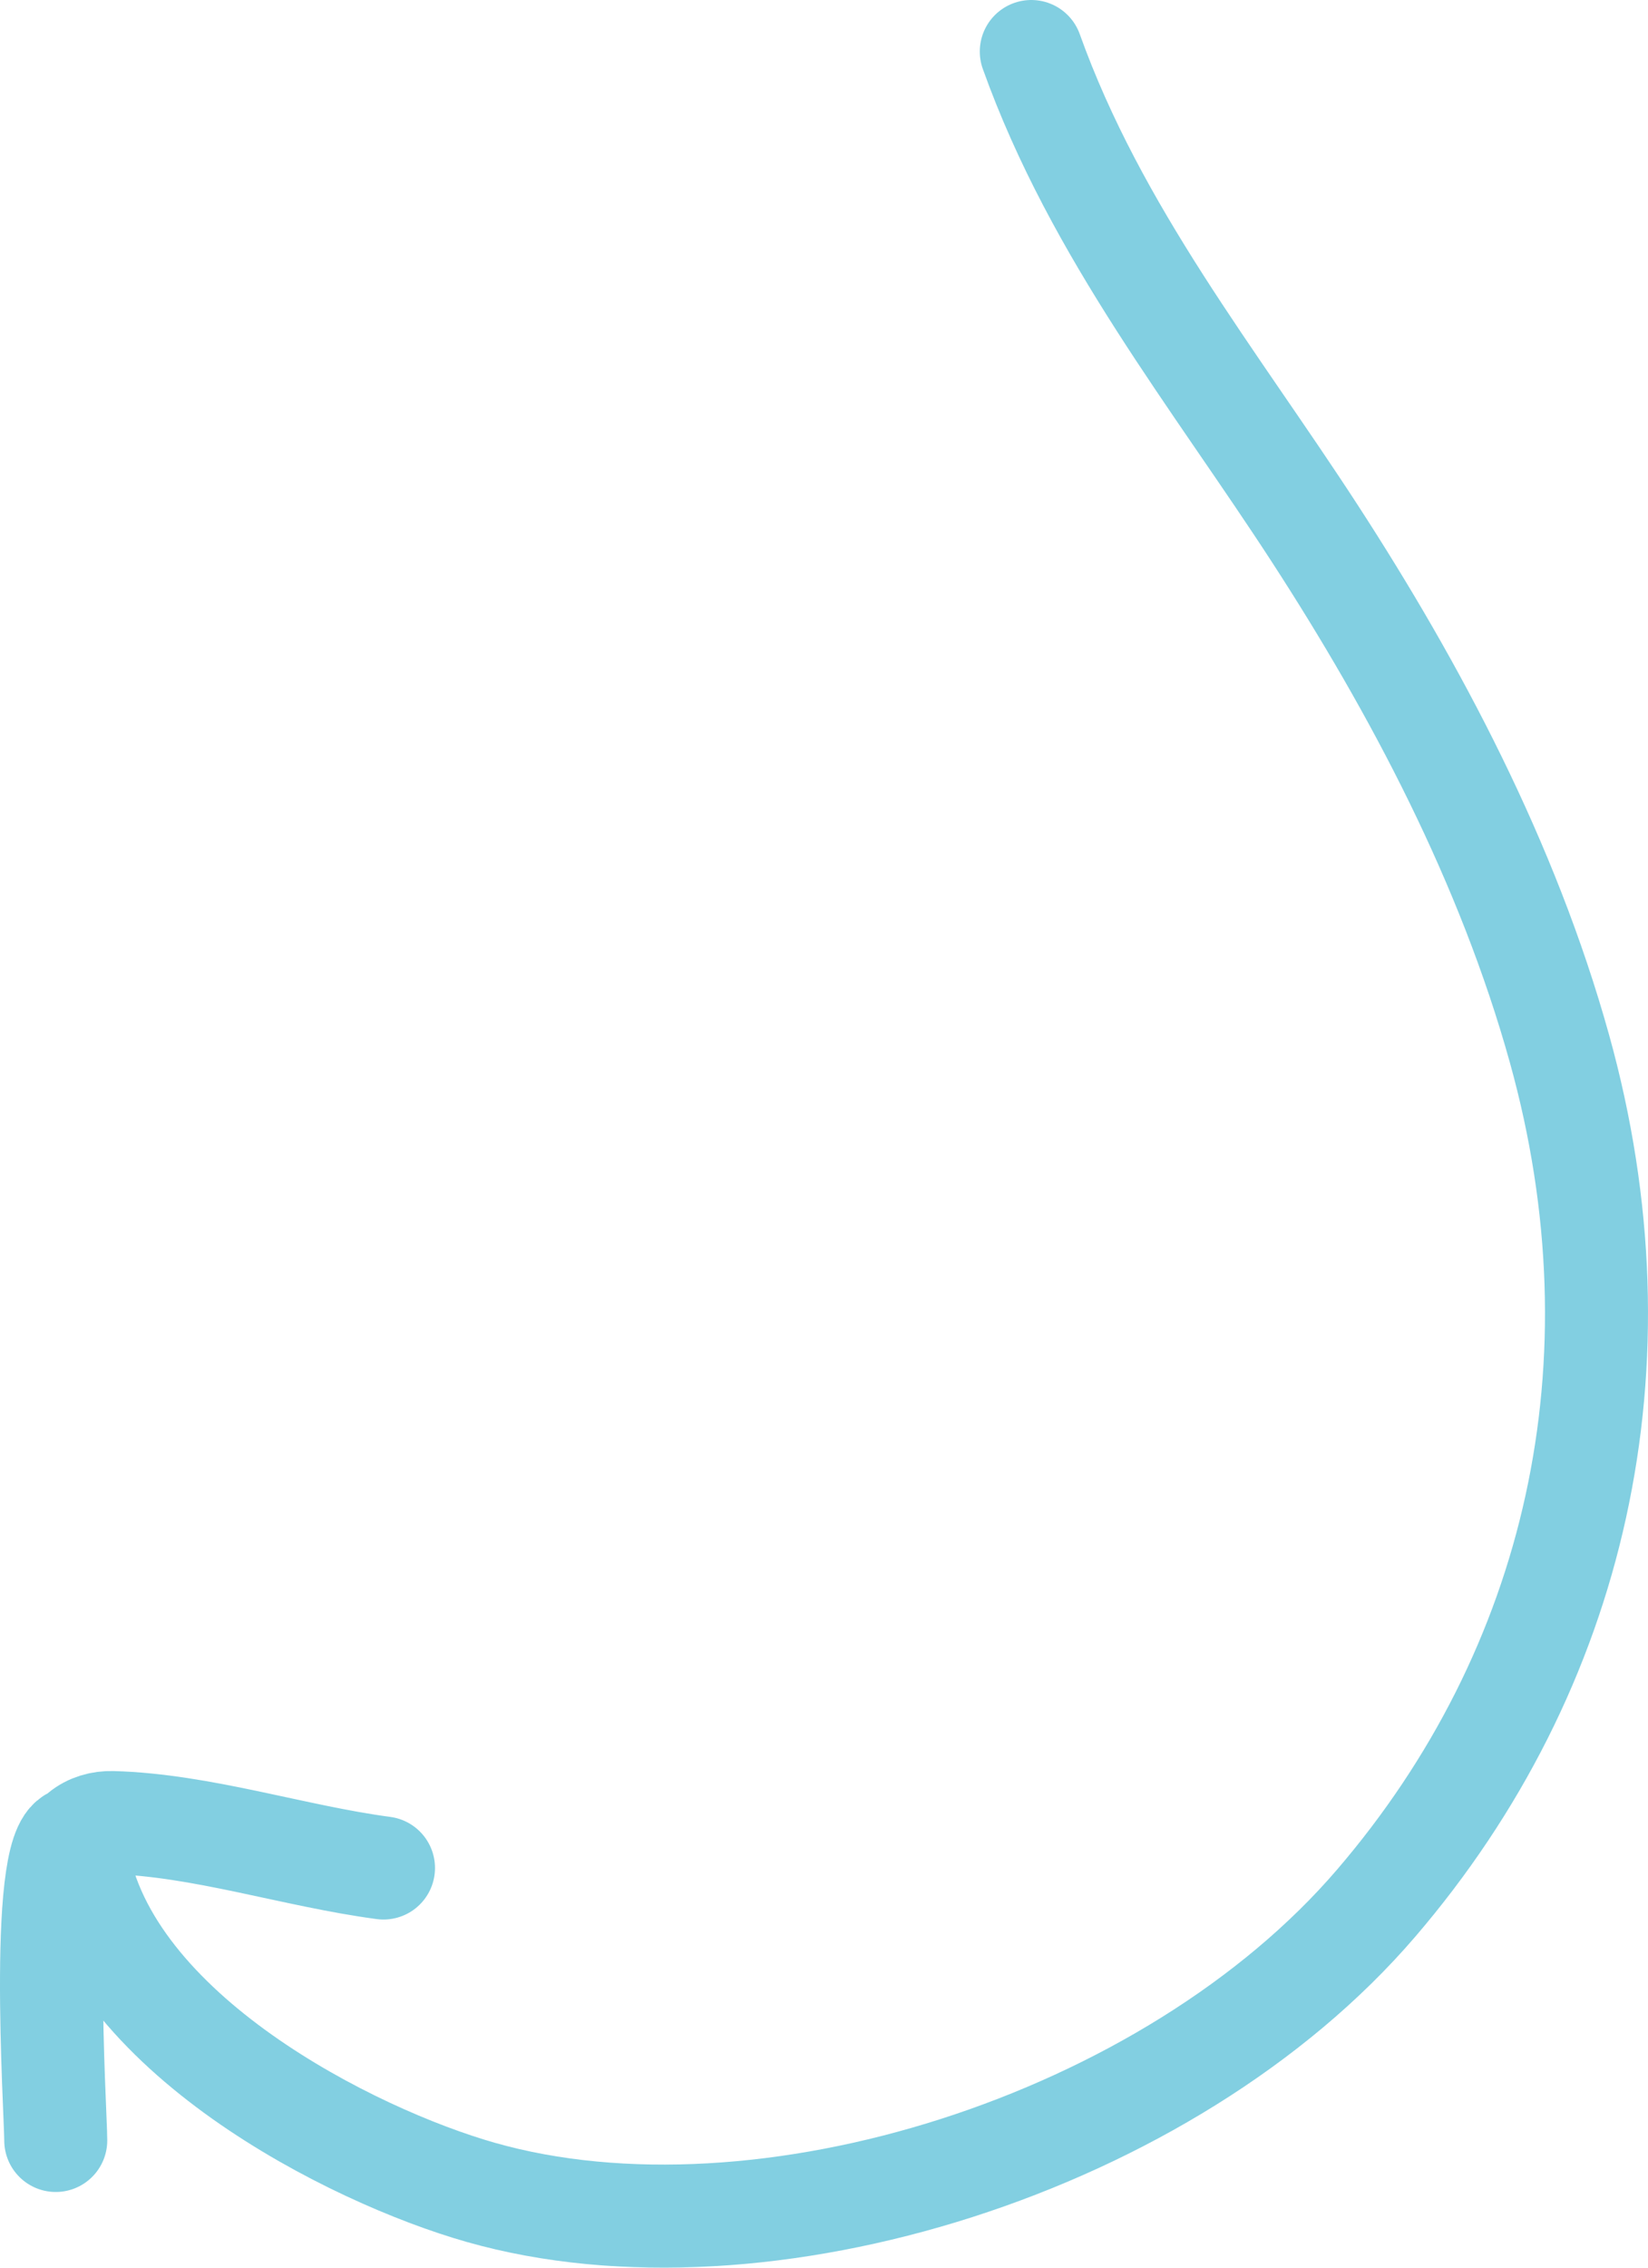 <?xml version="1.0" encoding="UTF-8"?> <svg xmlns="http://www.w3.org/2000/svg" width="64" height="88" viewBox="0 0 64 88" fill="none"><path d="M40.05 2C42.574 9.045 47.163 14.701 51.063 20.708C54.964 26.716 58.55 33.464 60.564 40.703C63.967 52.937 61.214 64.796 53.445 73.852C45.425 83.2 29.589 88.184 18.668 85.077C13.678 83.658 4.165 78.896 2.992 71.981M2.992 71.318C1.451 71.107 2.165 81.956 2.165 83.063M2.496 72.49C2.603 71.216 3.484 70.704 4.365 70.728C7.831 70.822 11.427 72.03 14.893 72.49" stroke="#82CFE1" stroke-width="4" stroke-linecap="round"></path></svg> 